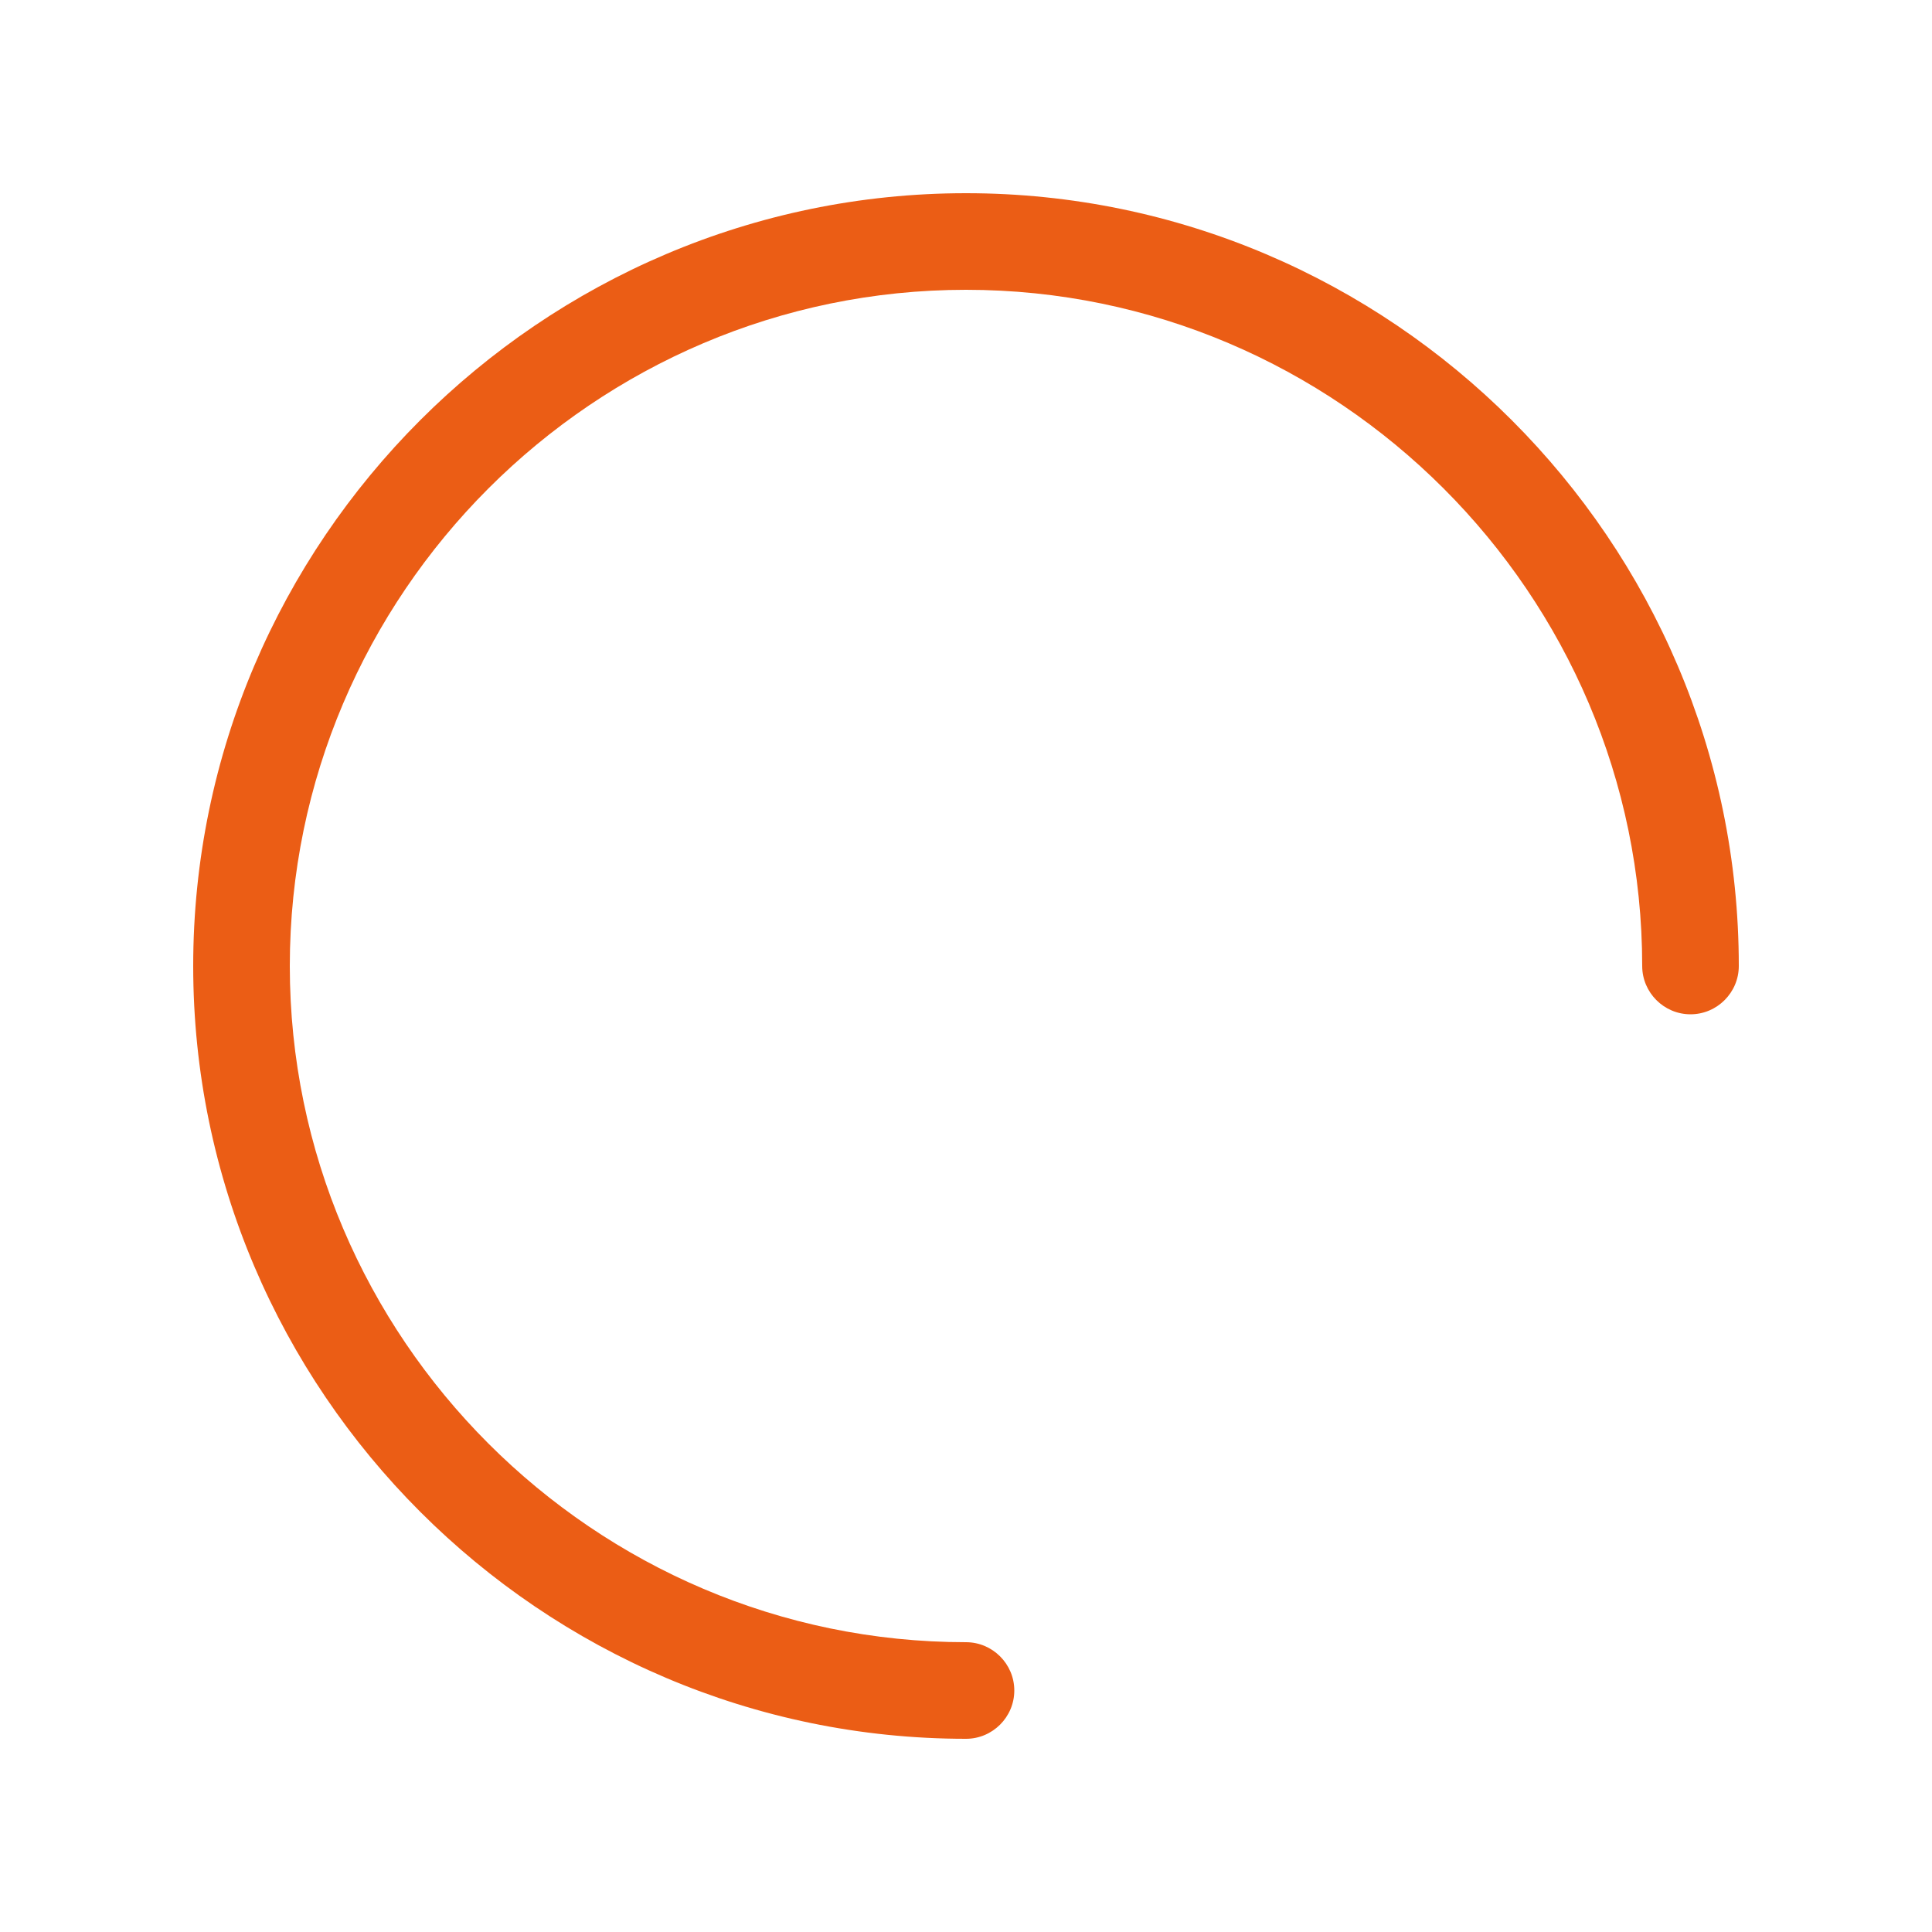 <svg version="1.1" id="svg-loader-1" 
	xmlns="http://www.w3.org/2000/svg" 
	xmlns:xlink="http://www.w3.org/1999/xlink" x="0px" y="0px" viewBox="0 0 80 80" xml:space="preserve">

	<path id="spinner" fill="#EB5D15" d="M40,72C22.4,72,8,57.6,8,40C8,22.4,
		22.4,8,40,8c17.6,0,32,14.4,32,32c0,1.1-0.9,2-2,2
		s-2-0.9-2-2c0-15.4-12.6-28-28-28S12,24.6,12,40s12.6,
		28,28,28c1.1,0,2,0.9,2,2S41.1,72,40,72z">

		<animateTransform attributeType="xml" attributeName="transform" type="rotate" from="0 40 40" to="360 40 40" dur="1.0s" repeatCount="indefinite" />
	</path>
</svg>